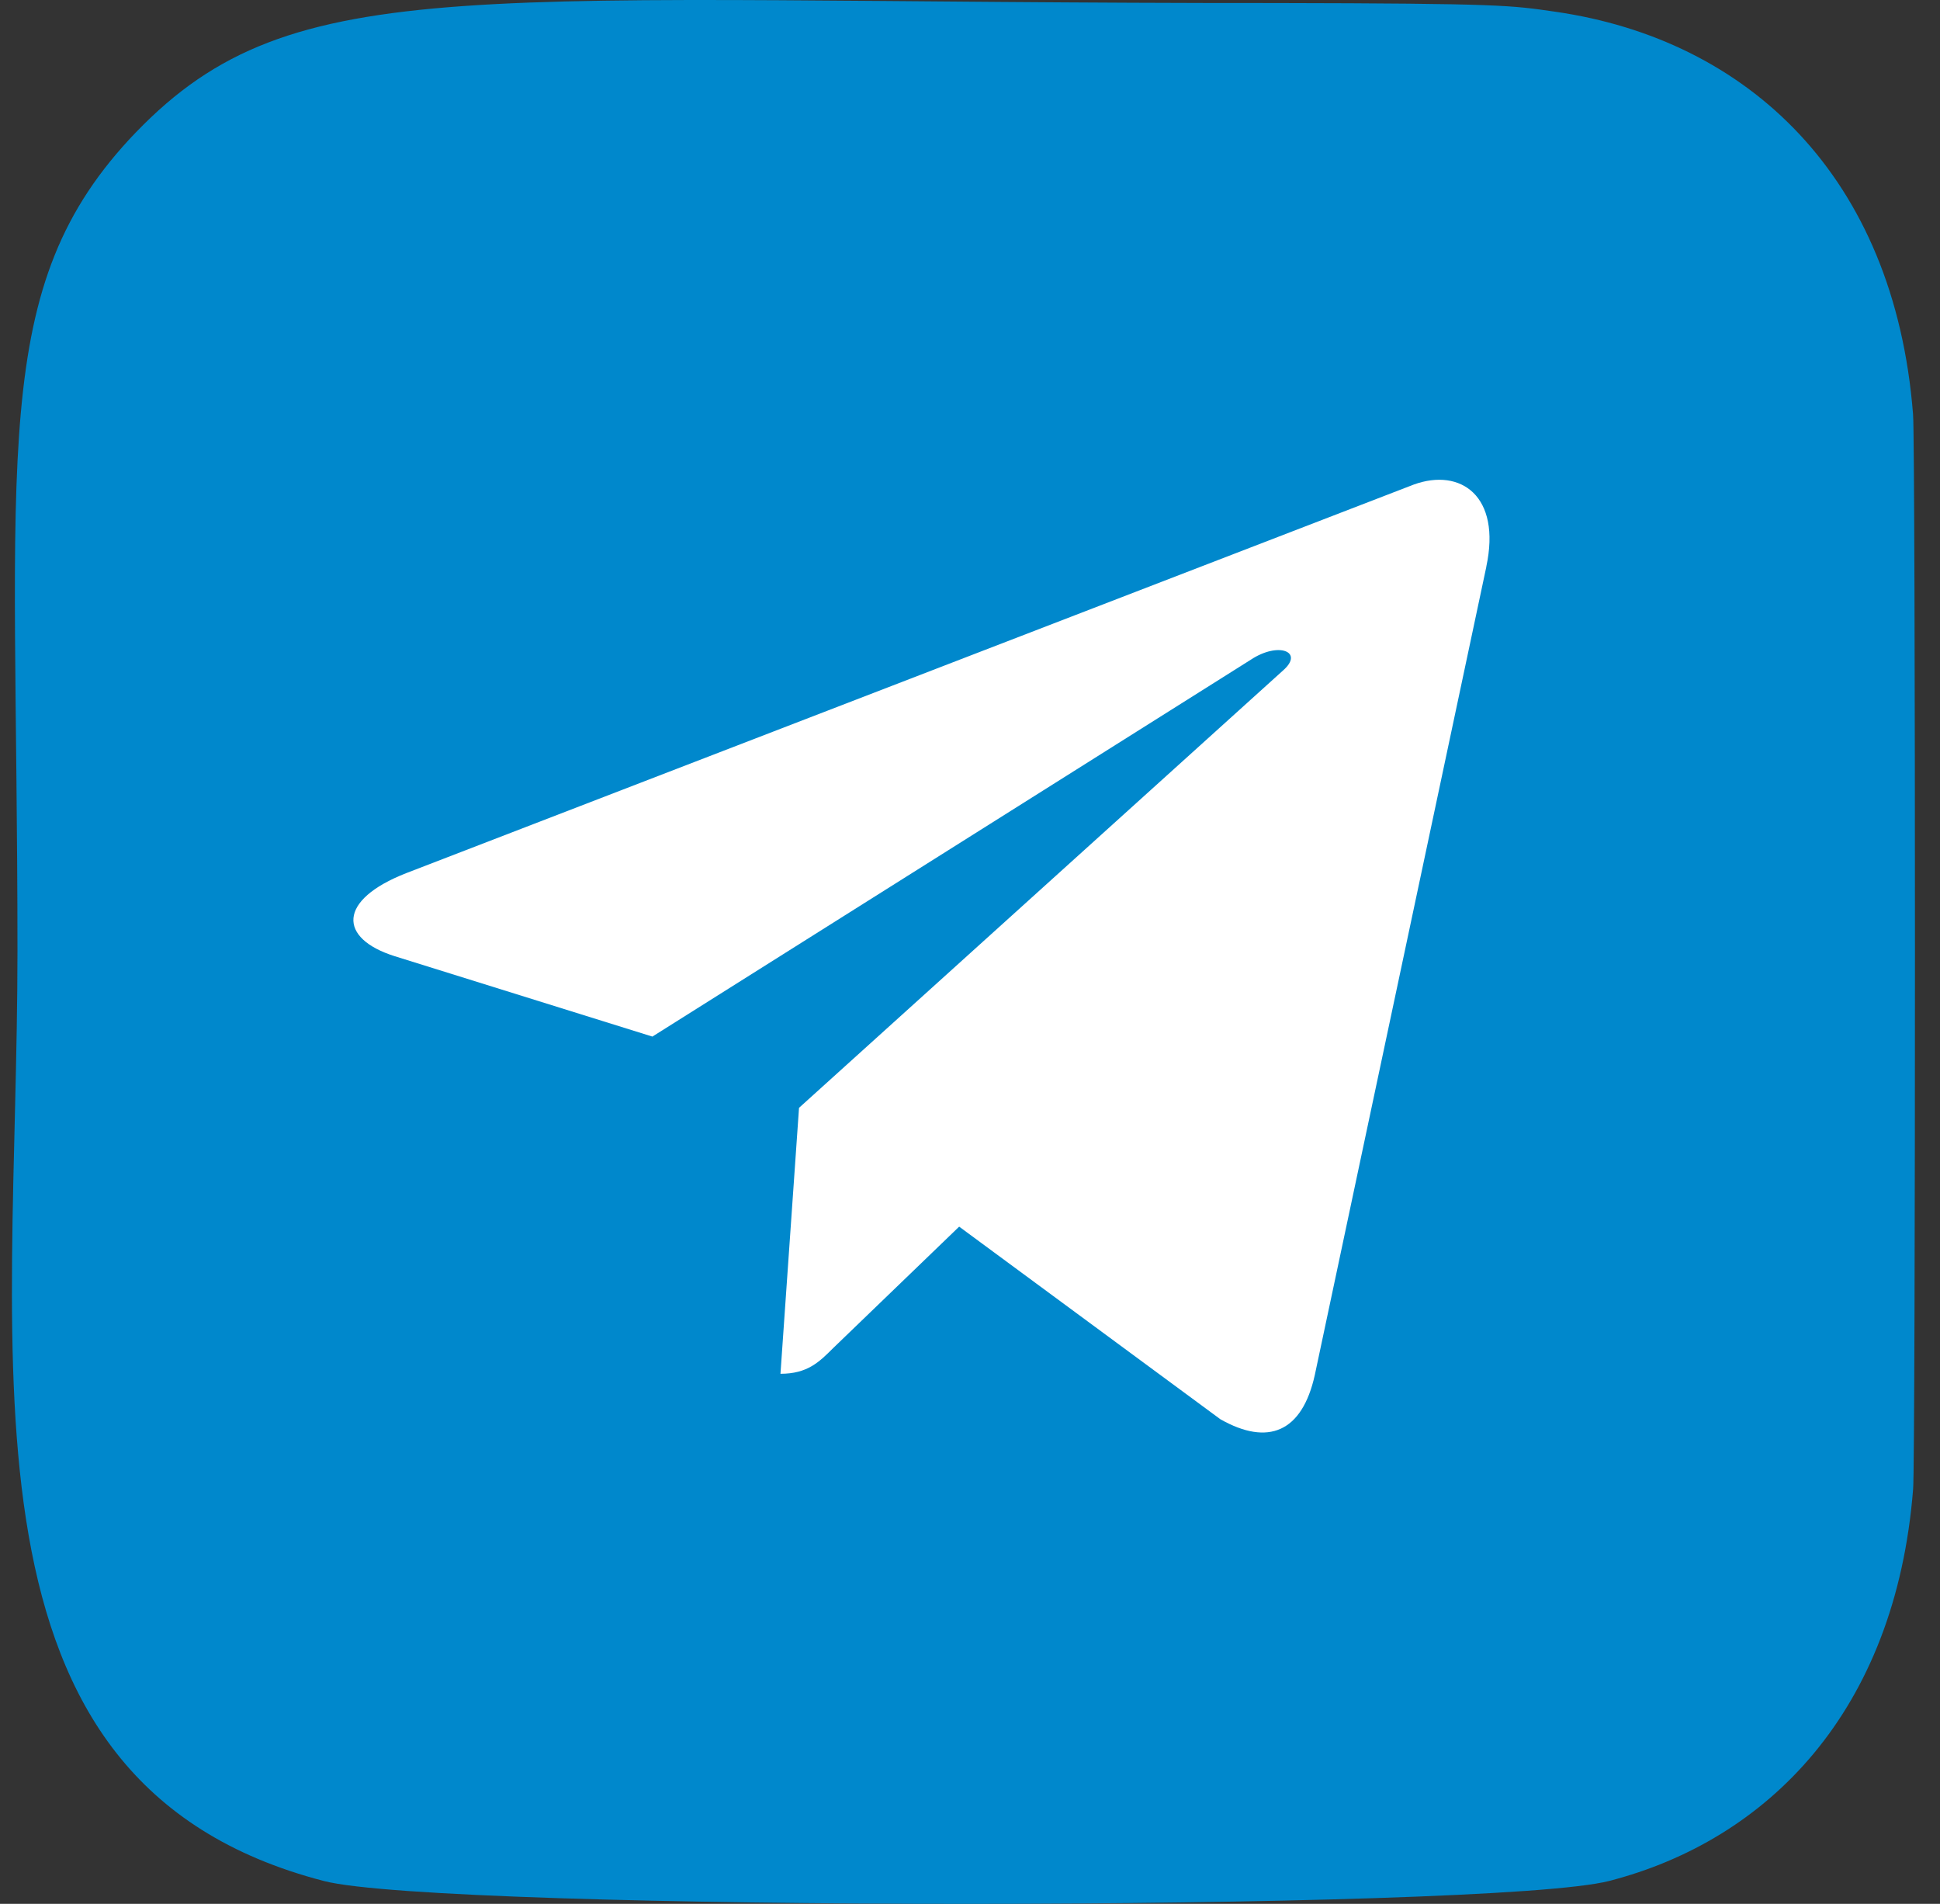 <?xml version="1.0" encoding="UTF-8"?> <svg xmlns="http://www.w3.org/2000/svg" width="53" height="52" viewBox="0 0 53 52" fill="none"><rect x="0" y="0" width="53" height="52" fill="#333333" stroke="none"/> <path fill-rule="evenodd" clip-rule="evenodd" d="M3.717 3.61C-0.356 7.842 0.477 12.337 0.477 25.992C0.477 37.332 -1.501 48.7 8.854 51.377C12.088 52.208 40.738 52.208 43.967 51.373C48.279 50.26 51.786 46.763 52.266 40.665C52.333 39.814 52.333 12.185 52.264 11.317C51.754 4.822 47.756 1.079 42.488 0.32C41.28 0.146 41.038 0.094 34.843 0.083C12.87 0.094 8.053 -0.885 3.718 3.61L3.717 3.61V3.61Z" fill="#0088CC"></path> <path fill-rule="evenodd" clip-rule="evenodd" d="M35.92 37.555L40.607 15.475L40.605 15.477C41.019 13.545 39.903 12.772 38.625 13.234L11.1 23.847C9.213 24.584 9.246 25.629 10.776 26.114L17.823 28.312L34.169 18.02C34.928 17.516 35.633 17.801 35.057 18.308L21.829 30.258L21.322 37.522C22.06 37.522 22.381 37.2 22.762 36.82L26.204 33.503L33.341 38.764C34.643 39.501 35.573 39.12 35.92 37.555H35.92Z" fill="white"></path> </svg> 